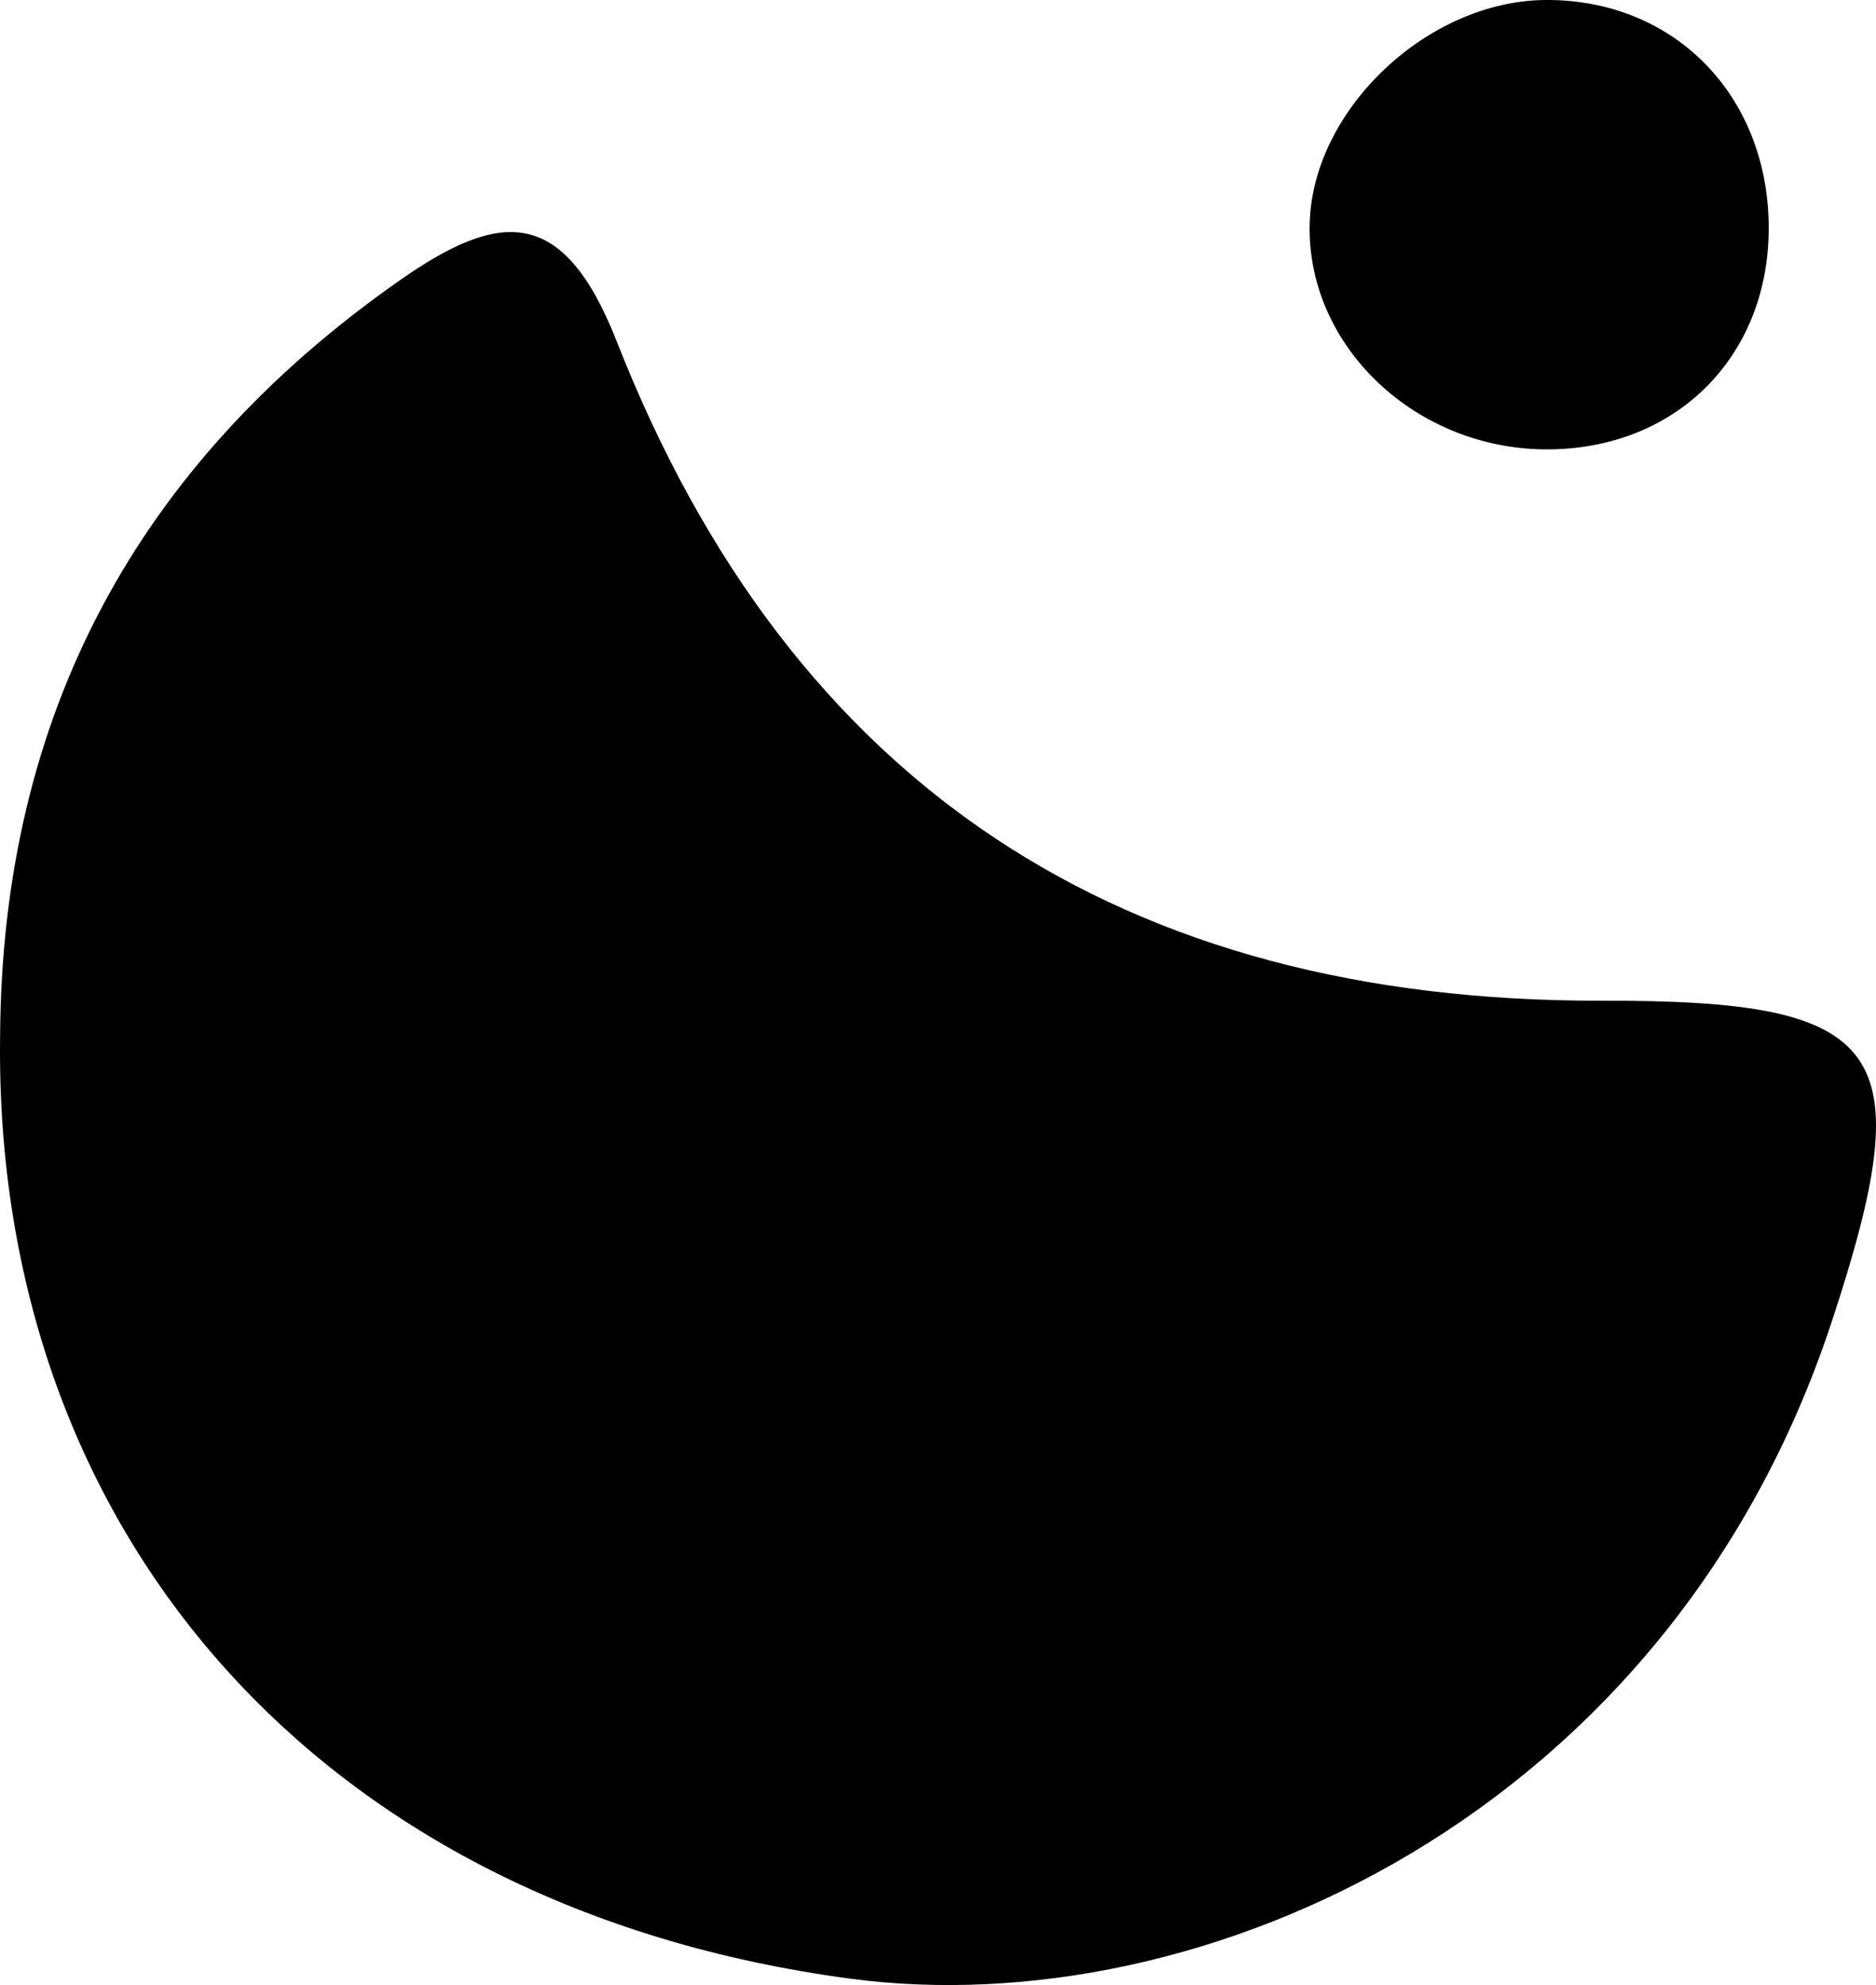 <svg xmlns="http://www.w3.org/2000/svg" viewBox="0 0 856.68 906.02"><g id="Livello_2" data-name="Livello 2"><g id="Livello_1-2" data-name="Livello 1"><path d="M.05,472.93C.91,326.21,62.62,212,182.41,128.05,228,96.11,257.12,93.44,281.6,155.76c79.71,202.91,230.93,301.48,449.85,301,130.47-.3,146.38,21.26,104.92,146.81-74.43,225.34-287.86,321-448.25,299.54C146.25,870.81-3,699.5.05,472.93Z"></path><path d="M707.77,205.11c-60.92.71-111.57-47.2-109.68-103.76C599.82,49.6,652.1.38,705.73,0c58.19-.4,101.13,42.74,101.95,102.43C808.49,161.47,766.69,204.43,707.77,205.11Z"></path></g></g></svg>